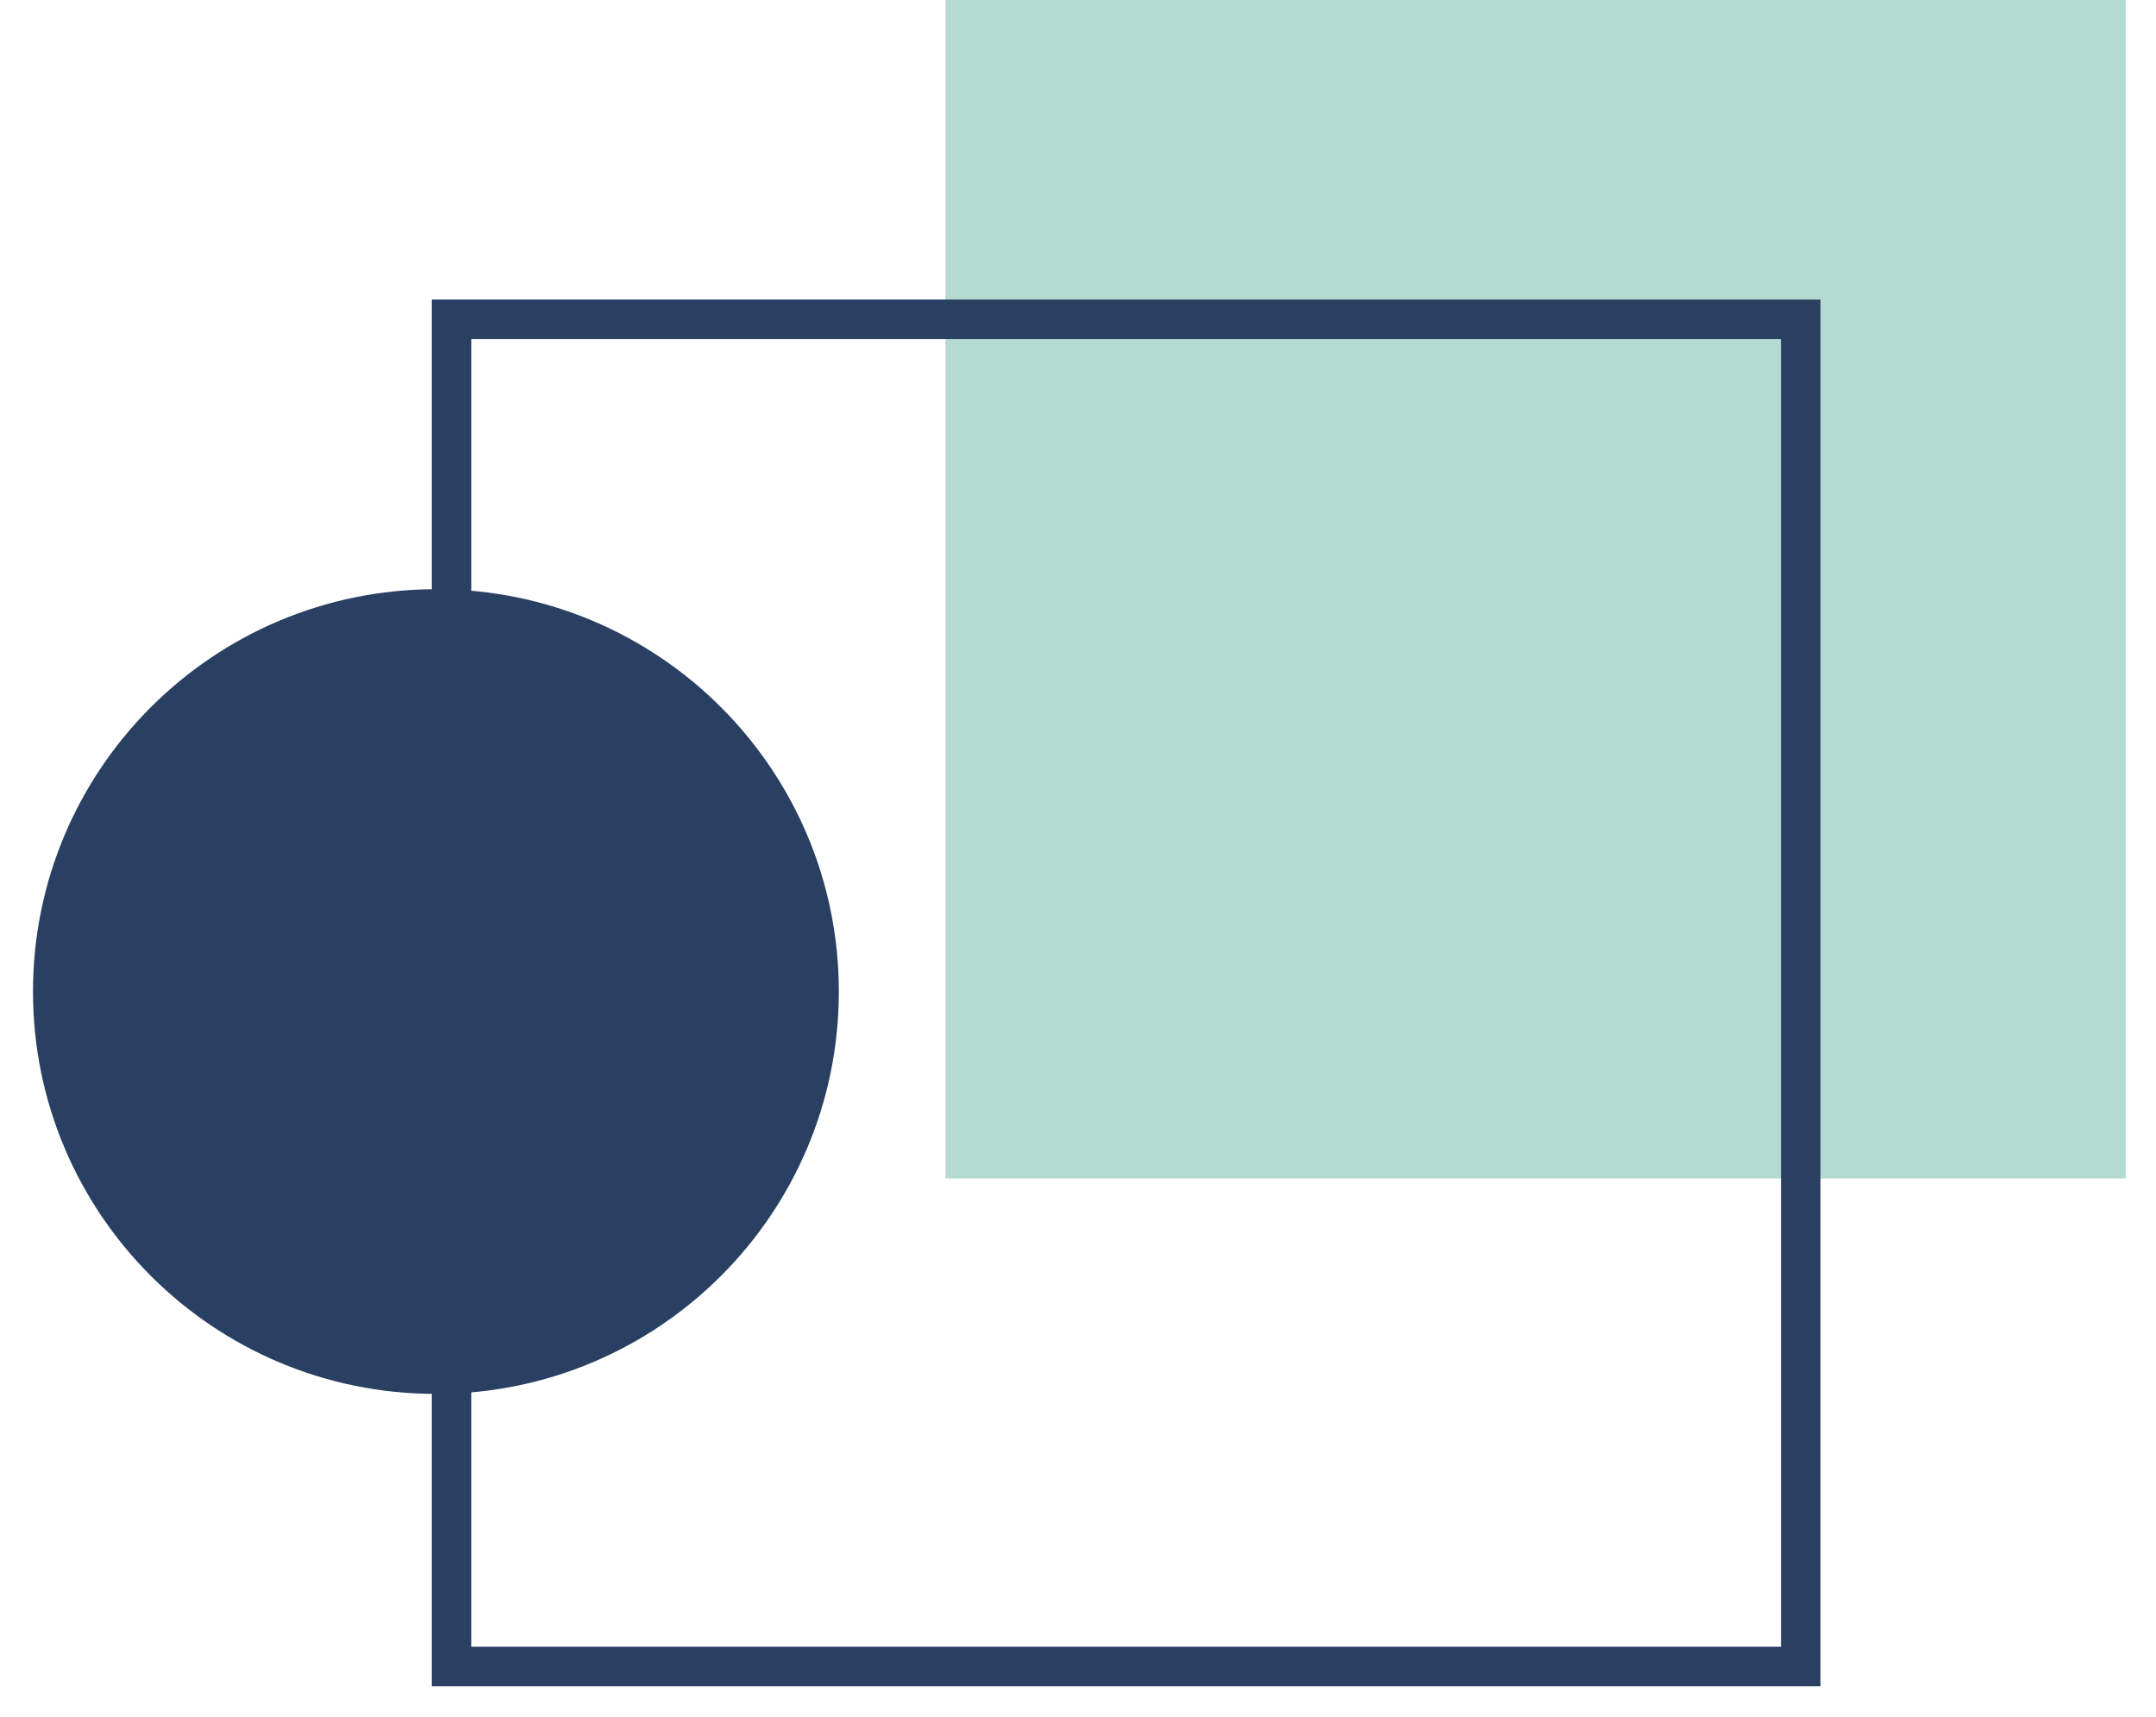 <svg width="54" height="43" viewBox="0 0 54 43" fill="none" xmlns="http://www.w3.org/2000/svg">
<path d="M53.24 0H23.68V29.517H53.24V0Z" fill="#B5DAD2"/>
<path d="M45.102 7.997H11.309V41.74H45.102V7.997Z" stroke="#2A4062" stroke-width="0.988" stroke-miterlimit="10"/>
<path d="M10.918 34.913C16.492 34.913 21.01 30.401 21.01 24.836C21.01 19.27 16.492 14.758 10.918 14.758C5.344 14.758 0.826 19.27 0.826 24.836C0.826 30.401 5.344 34.913 10.918 34.913Z" fill="#2A4062"/>
</svg>
